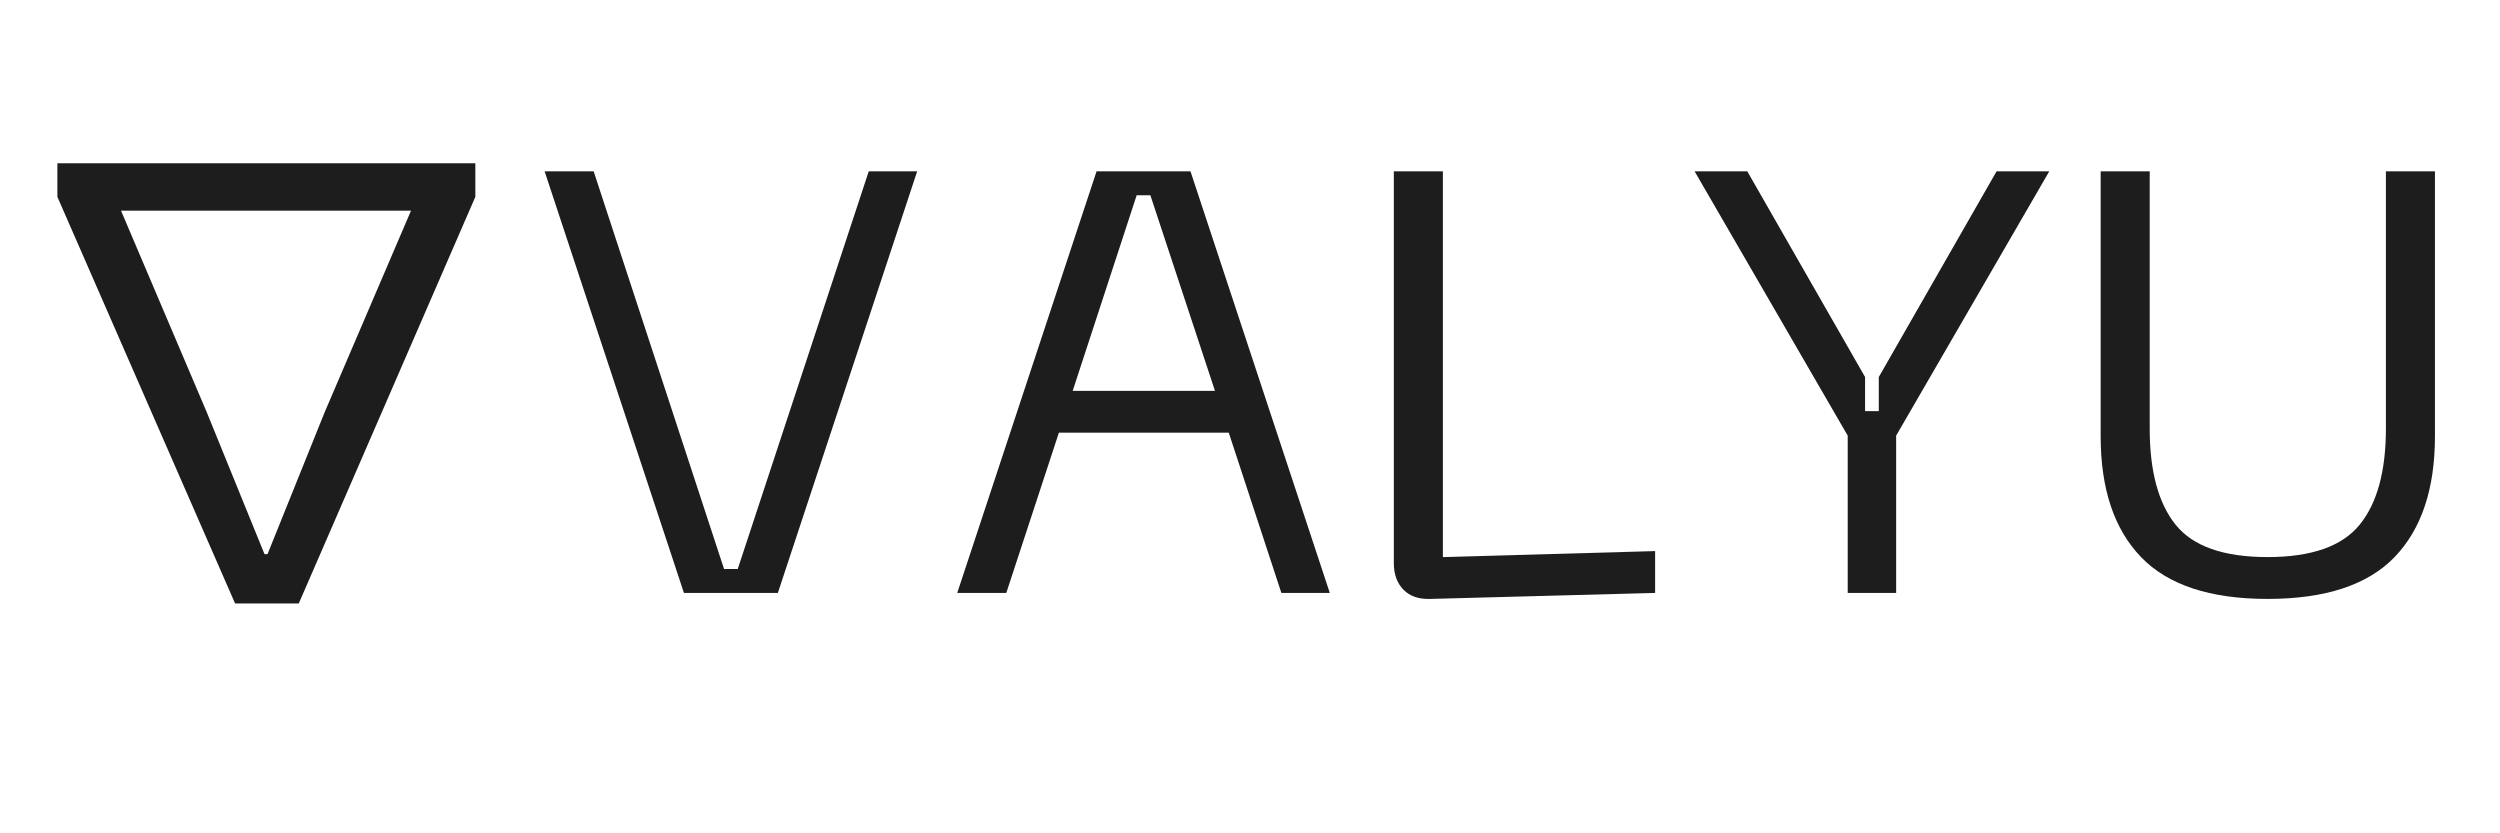<svg xmlns="http://www.w3.org/2000/svg" xmlns:xlink="http://www.w3.org/1999/xlink" width="600" zoomAndPan="magnify" viewBox="0 0 450 150" height="200" preserveAspectRatio="xMidYMid meet" version="1.0"><defs><g/></defs><g fill="#1e1d1d" fill-opacity="1"><g transform="translate(-6, 106.884)"><g><path d="M 48.312 1.734 L 59.781 1.734 L 91.562 -71.453 L 91.562 -77.5 L 16.328 -77.5 L 16.328 -71.453 Z M 64.422 -32.641 L 54.156 -7.141 L 53.609 -7.141 L 43.234 -32.641 L 27.781 -68.969 L 79.984 -68.969 Z M 64.422 -32.641 "/></g></g></g><g fill="#1e1d1d" fill-opacity="1"><g transform="translate(94.483, 106.727)"><g><path d="M 28.625 0 L 3.547 -75.891 L 12.375 -75.891 L 35.844 -4.312 L 38.312 -4.312 L 61.891 -75.891 L 70.609 -75.891 L 45.531 0 Z M 28.625 0 "/></g></g></g><g fill="#1e1d1d" fill-opacity="1"><g transform="translate(168.756, 106.727)"><g><path d="M 70.609 0 L 61.891 0 L 52.422 -28.844 L 21.844 -28.844 L 12.375 0 L 3.547 0 L 28.625 -75.891 L 45.531 -75.891 Z M 35.844 -71.578 L 24.328 -36.375 L 49.938 -36.375 L 38.312 -71.578 Z M 35.844 -71.578 "/></g></g></g><g fill="#1e1d1d" fill-opacity="1"><g transform="translate(243.03, 106.727)"><g><path d="M 54.891 0 L 14.422 1.078 C 12.336 1.148 10.723 0.594 9.578 -0.594 C 8.43 -1.781 7.859 -3.375 7.859 -5.375 L 7.859 -75.891 L 16.688 -75.891 L 16.688 -6.453 L 54.891 -7.531 Z M 54.891 0 "/></g></g></g><g fill="#1e1d1d" fill-opacity="1"><g transform="translate(301.479, 106.727)"><g><path d="M 36.703 -38.859 L 57.906 -75.891 L 67.391 -75.891 L 39.828 -28.312 L 39.828 0 L 31.109 0 L 31.109 -28.312 L 3.547 -75.891 L 13.031 -75.891 L 34.234 -38.859 L 34.234 -32.719 L 36.703 -32.719 Z M 36.703 -38.859 "/></g></g></g><g fill="#1e1d1d" fill-opacity="1"><g transform="translate(372.416, 106.727)"><g><path d="M 5.703 -28.203 L 5.703 -75.891 L 14.531 -75.891 L 14.531 -29.594 C 14.531 -21.914 16.086 -16.141 19.203 -12.266 C 22.328 -8.391 27.836 -6.453 35.734 -6.453 C 43.629 -6.453 49.156 -8.391 52.312 -12.266 C 55.469 -16.141 57.047 -21.914 57.047 -29.594 L 57.047 -75.891 L 65.875 -75.891 L 65.875 -28.203 C 65.875 -18.734 63.453 -11.484 58.609 -6.453 C 53.766 -1.43 46.141 1.078 35.734 1.078 C 25.398 1.078 17.812 -1.43 12.969 -6.453 C 8.125 -11.484 5.703 -18.734 5.703 -28.203 Z M 5.703 -28.203 "/></g></g></g></svg>